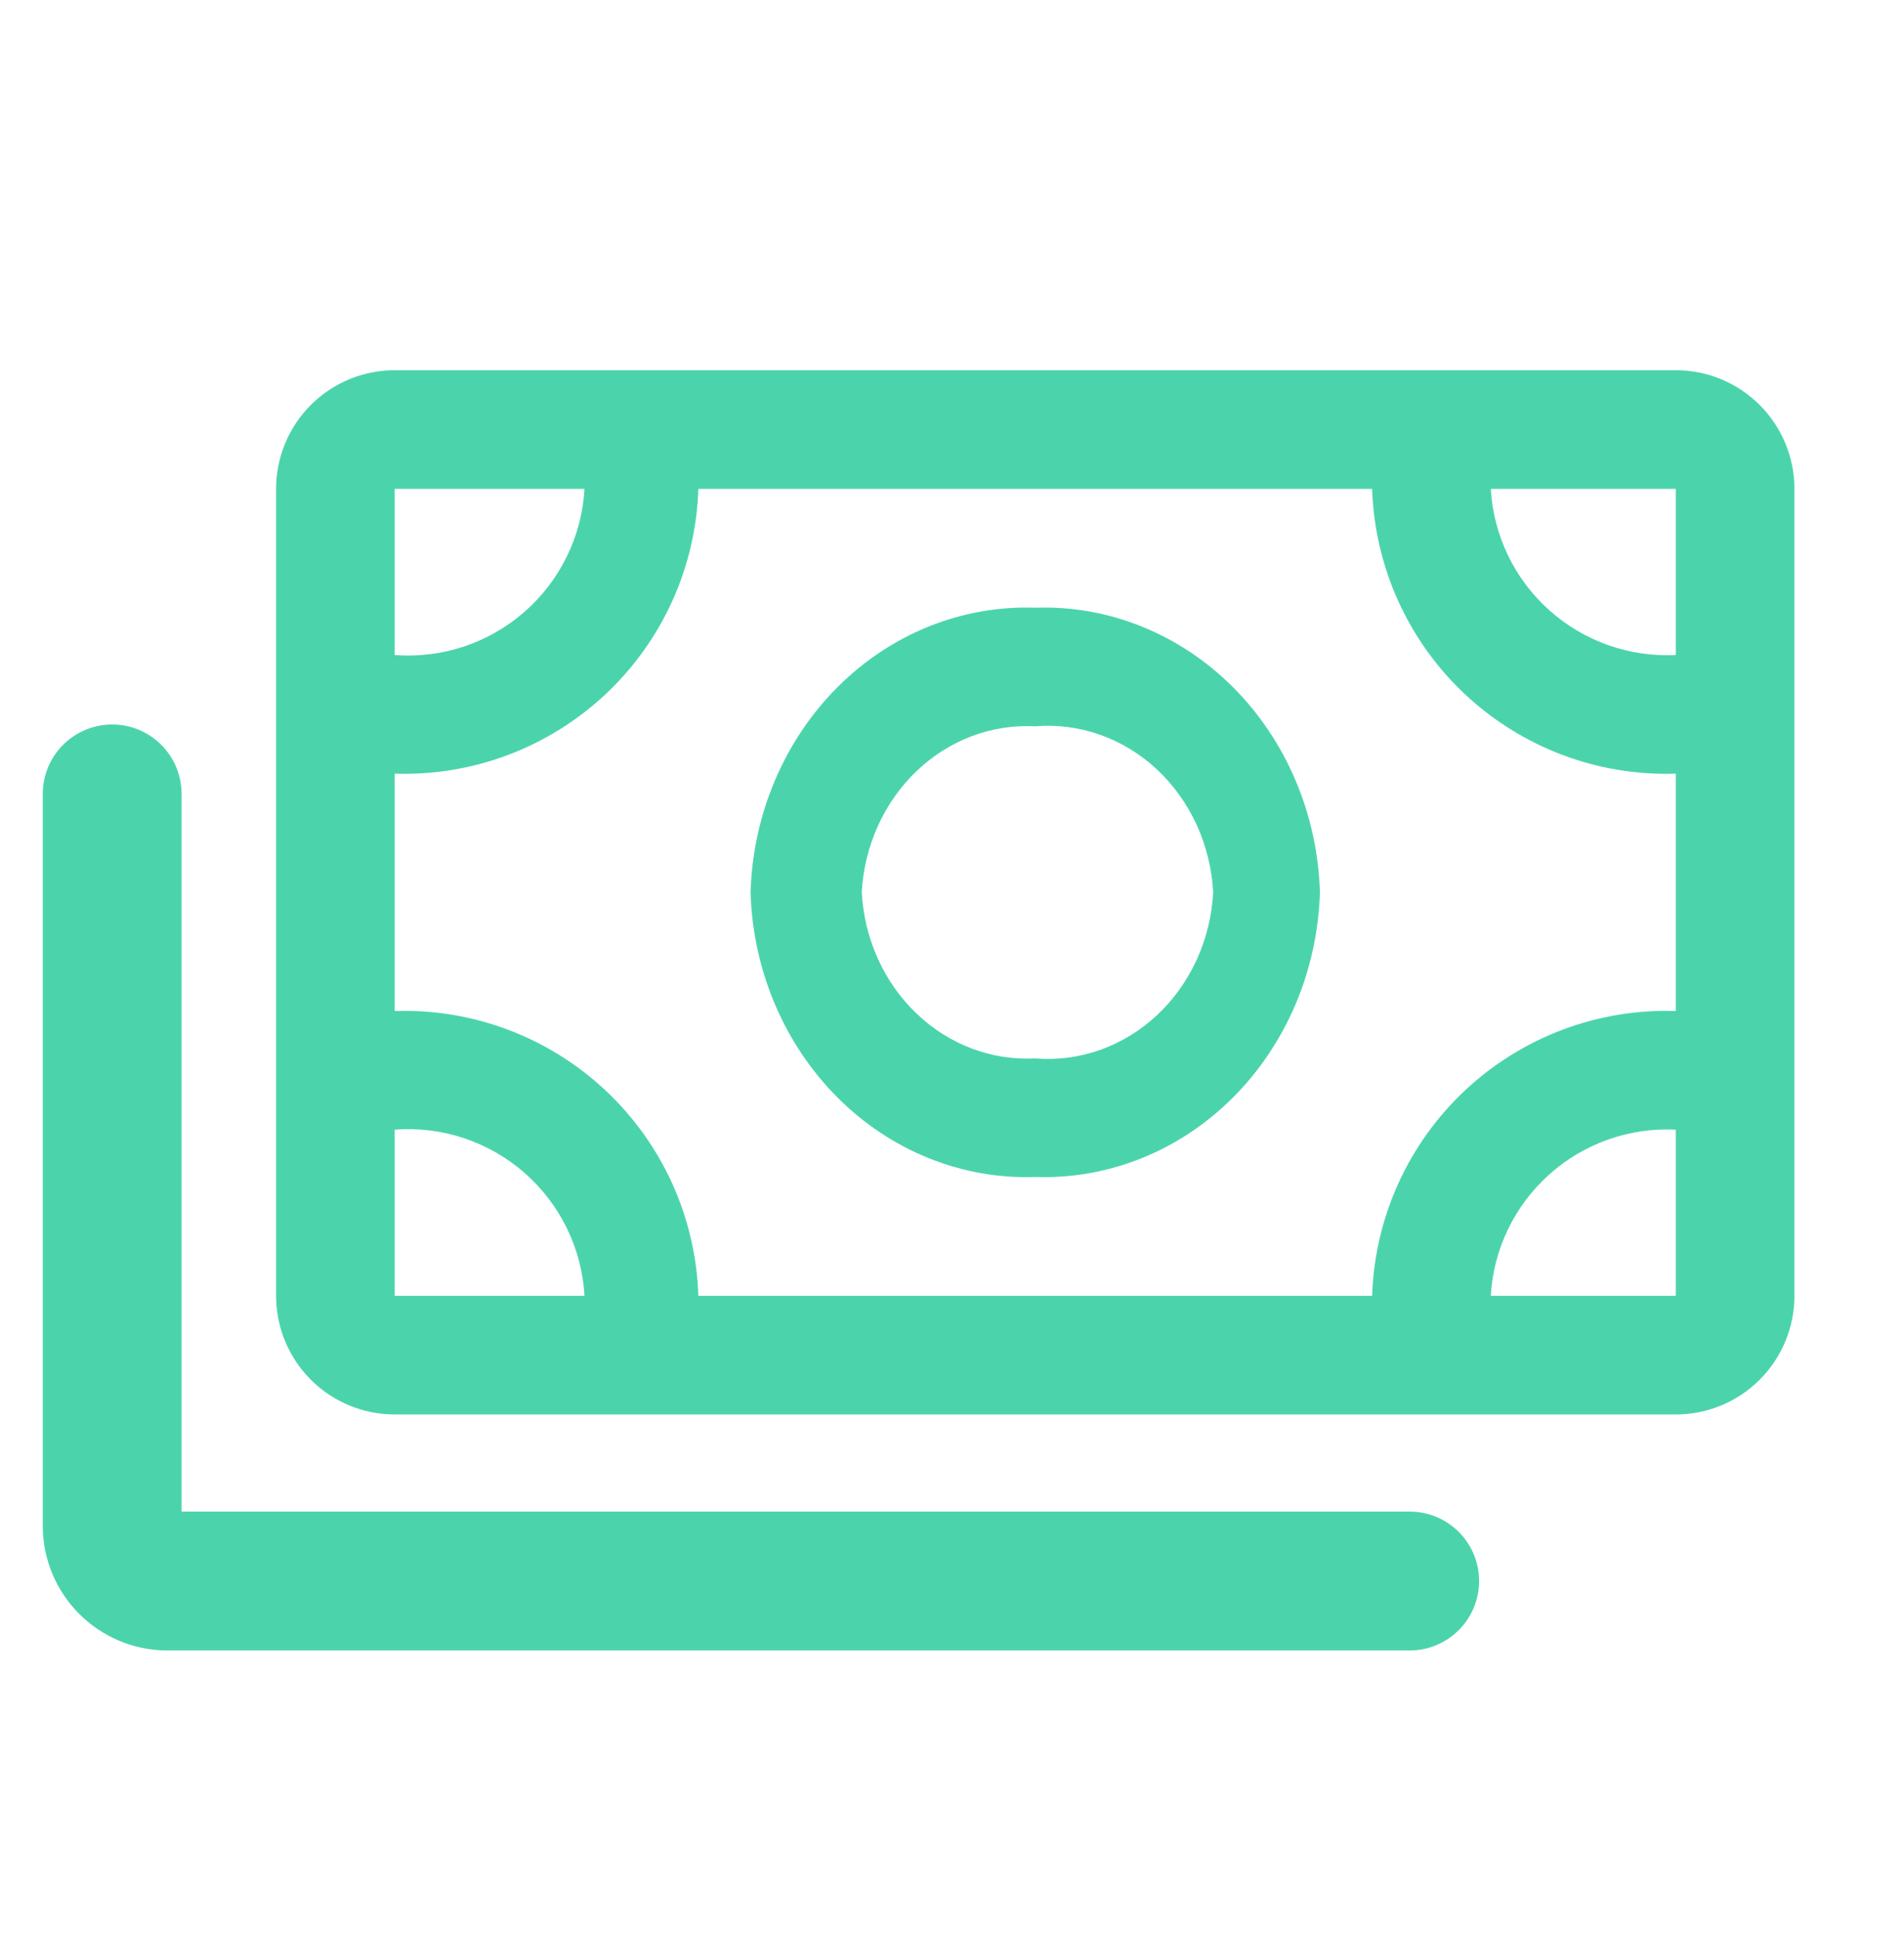 <svg width="55" height="56" viewBox="0 0 55 56" fill="none" xmlns="http://www.w3.org/2000/svg">
<path d="M48.408 10.69H11.401C10.492 10.69 9.621 11.051 8.978 11.694C8.336 12.336 7.975 13.208 7.975 14.117L7.975 37.417C7.975 38.326 8.336 39.198 8.978 39.84C9.621 40.483 10.492 40.844 11.401 40.844H48.408C49.317 40.844 50.189 40.483 50.831 39.84C51.474 39.198 51.835 38.326 51.835 37.417V14.117C51.835 13.208 51.474 12.336 50.831 11.694C50.189 11.051 49.317 10.69 48.408 10.69ZM11.401 14.117H16.884C16.846 14.794 16.673 15.457 16.375 16.067C16.078 16.676 15.661 17.221 15.151 17.667C14.64 18.114 14.045 18.454 13.402 18.669C12.758 18.883 12.078 18.966 11.401 18.914V14.117ZM11.401 37.417V32.62C12.078 32.568 12.758 32.651 13.402 32.865C14.045 33.08 14.64 33.42 15.151 33.867C15.661 34.313 16.078 34.858 16.375 35.467C16.673 36.077 16.846 36.74 16.884 37.417H11.401ZM48.408 37.417H43.063C43.141 36.074 43.746 34.816 44.748 33.918C45.749 33.019 47.065 32.553 48.408 32.62V37.417ZM48.408 29.194C47.292 29.157 46.18 29.341 45.135 29.734C44.09 30.128 43.133 30.724 42.318 31.487C41.503 32.251 40.847 33.168 40.387 34.185C39.927 35.203 39.672 36.301 39.636 37.417H20.173C20.138 36.301 19.883 35.203 19.423 34.185C18.963 33.168 18.306 32.251 17.492 31.487C16.677 30.724 15.72 30.128 14.675 29.734C13.63 29.341 12.517 29.157 11.401 29.194V22.34C12.517 22.377 13.63 22.193 14.675 21.8C15.72 21.406 16.677 20.81 17.492 20.047C18.306 19.283 18.963 18.366 19.423 17.348C19.883 16.331 20.138 15.233 20.173 14.117H39.636C39.672 15.233 39.927 16.331 40.387 17.348C40.847 18.366 41.503 19.283 42.318 20.047C43.133 20.81 44.09 21.406 45.135 21.8C46.18 22.193 47.292 22.377 48.408 22.34V29.194ZM48.408 18.914C47.065 18.981 45.749 18.515 44.748 17.616C43.746 16.718 43.141 15.46 43.063 14.117H48.408V18.914Z" fill="#4BD4AC"/>
<path d="M29.904 17.548C28.858 17.511 27.815 17.695 26.835 18.088C25.856 18.482 24.958 19.077 24.195 19.84C23.431 20.604 22.816 21.52 22.384 22.537C21.953 23.554 21.714 24.651 21.681 25.767C21.714 26.883 21.953 27.98 22.384 28.997C22.816 30.014 23.431 30.93 24.195 31.694C24.958 32.457 25.856 33.053 26.835 33.446C27.815 33.839 28.858 34.023 29.904 33.986C30.951 34.023 31.994 33.839 32.973 33.446C33.953 33.053 34.851 32.457 35.614 31.694C36.378 30.93 36.993 30.014 37.425 28.997C37.856 27.98 38.095 26.883 38.128 25.767C38.095 24.651 37.856 23.554 37.425 22.537C36.993 21.52 36.378 20.604 35.614 19.84C34.851 19.077 33.953 18.482 32.973 18.088C31.994 17.695 30.951 17.511 29.904 17.548ZM29.904 30.562C28.645 30.629 27.411 30.163 26.473 29.265C25.534 28.367 24.966 27.109 24.893 25.767C24.966 24.425 25.534 23.168 26.473 22.269C27.411 21.371 28.645 20.905 29.904 20.973C30.539 20.92 31.176 21.004 31.78 21.218C32.383 21.431 32.941 21.772 33.42 22.218C33.898 22.665 34.288 23.209 34.568 23.818C34.846 24.427 35.009 25.09 35.044 25.767C35.009 26.444 34.846 27.107 34.568 27.716C34.288 28.325 33.898 28.869 33.42 29.316C32.941 29.762 32.383 30.102 31.78 30.317C31.176 30.53 30.539 30.614 29.904 30.562Z" fill="#4BD4AC"/>
<path d="M40.721 45.653H4.835C3.954 45.653 3.24 44.939 3.24 44.058V22.925" stroke="#4BD4AC" stroke-width="4.01" stroke-linecap="round"/>
</svg>
